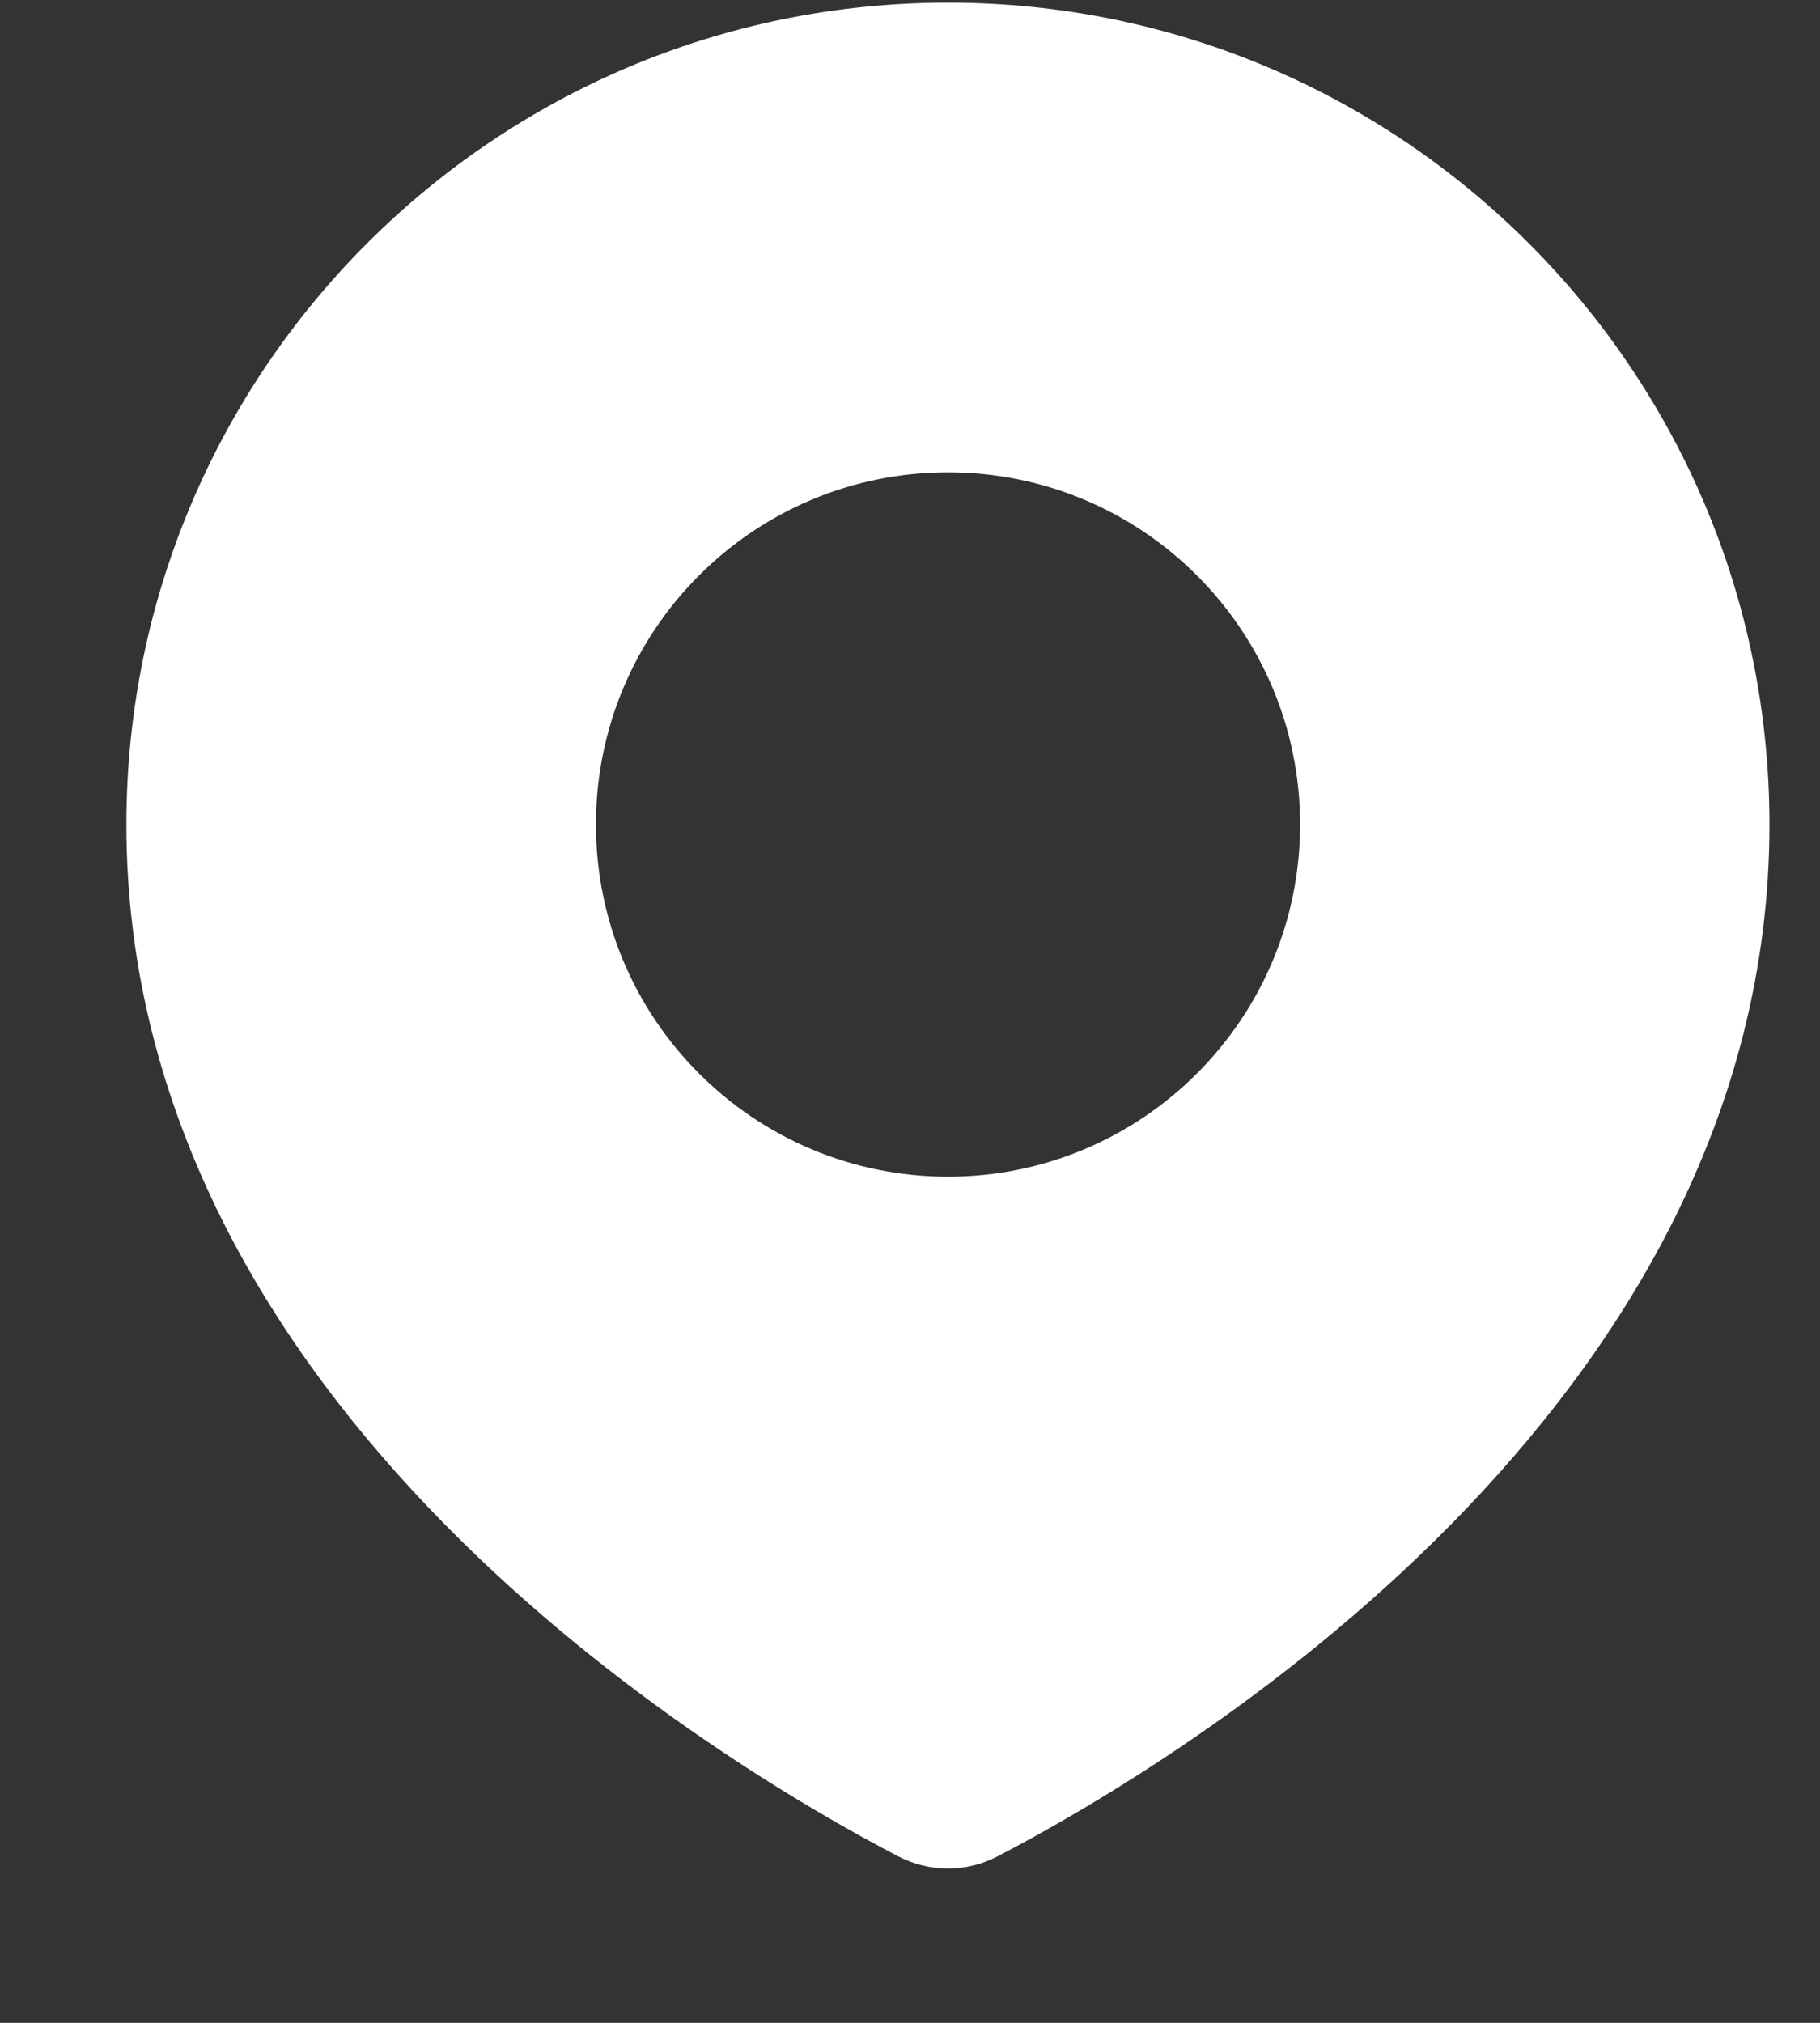 <?xml version="1.0" encoding="UTF-8"?> <svg xmlns="http://www.w3.org/2000/svg" width="9" height="10" viewBox="0 0 9 10" fill="none"><rect x="0" y="0" width="9" height="10" fill="#333333" stroke="none"/> <path fill-rule="evenodd" clip-rule="evenodd" d="M4.937 9.175C5.821 8.714 8.75 6.966 8.75 4.076C8.75 1.832 6.931 0.013 4.688 0.013C2.444 0.013 0.625 1.832 0.625 4.076C0.625 6.966 3.554 8.714 4.438 9.175C4.596 9.258 4.779 9.258 4.937 9.175ZM4.688 5.817C5.649 5.817 6.429 5.037 6.429 4.076C6.429 3.114 5.649 2.335 4.688 2.335C3.726 2.335 2.947 3.114 2.947 4.076C2.947 5.037 3.726 5.817 4.688 5.817Z" fill="white"></path> </svg> 